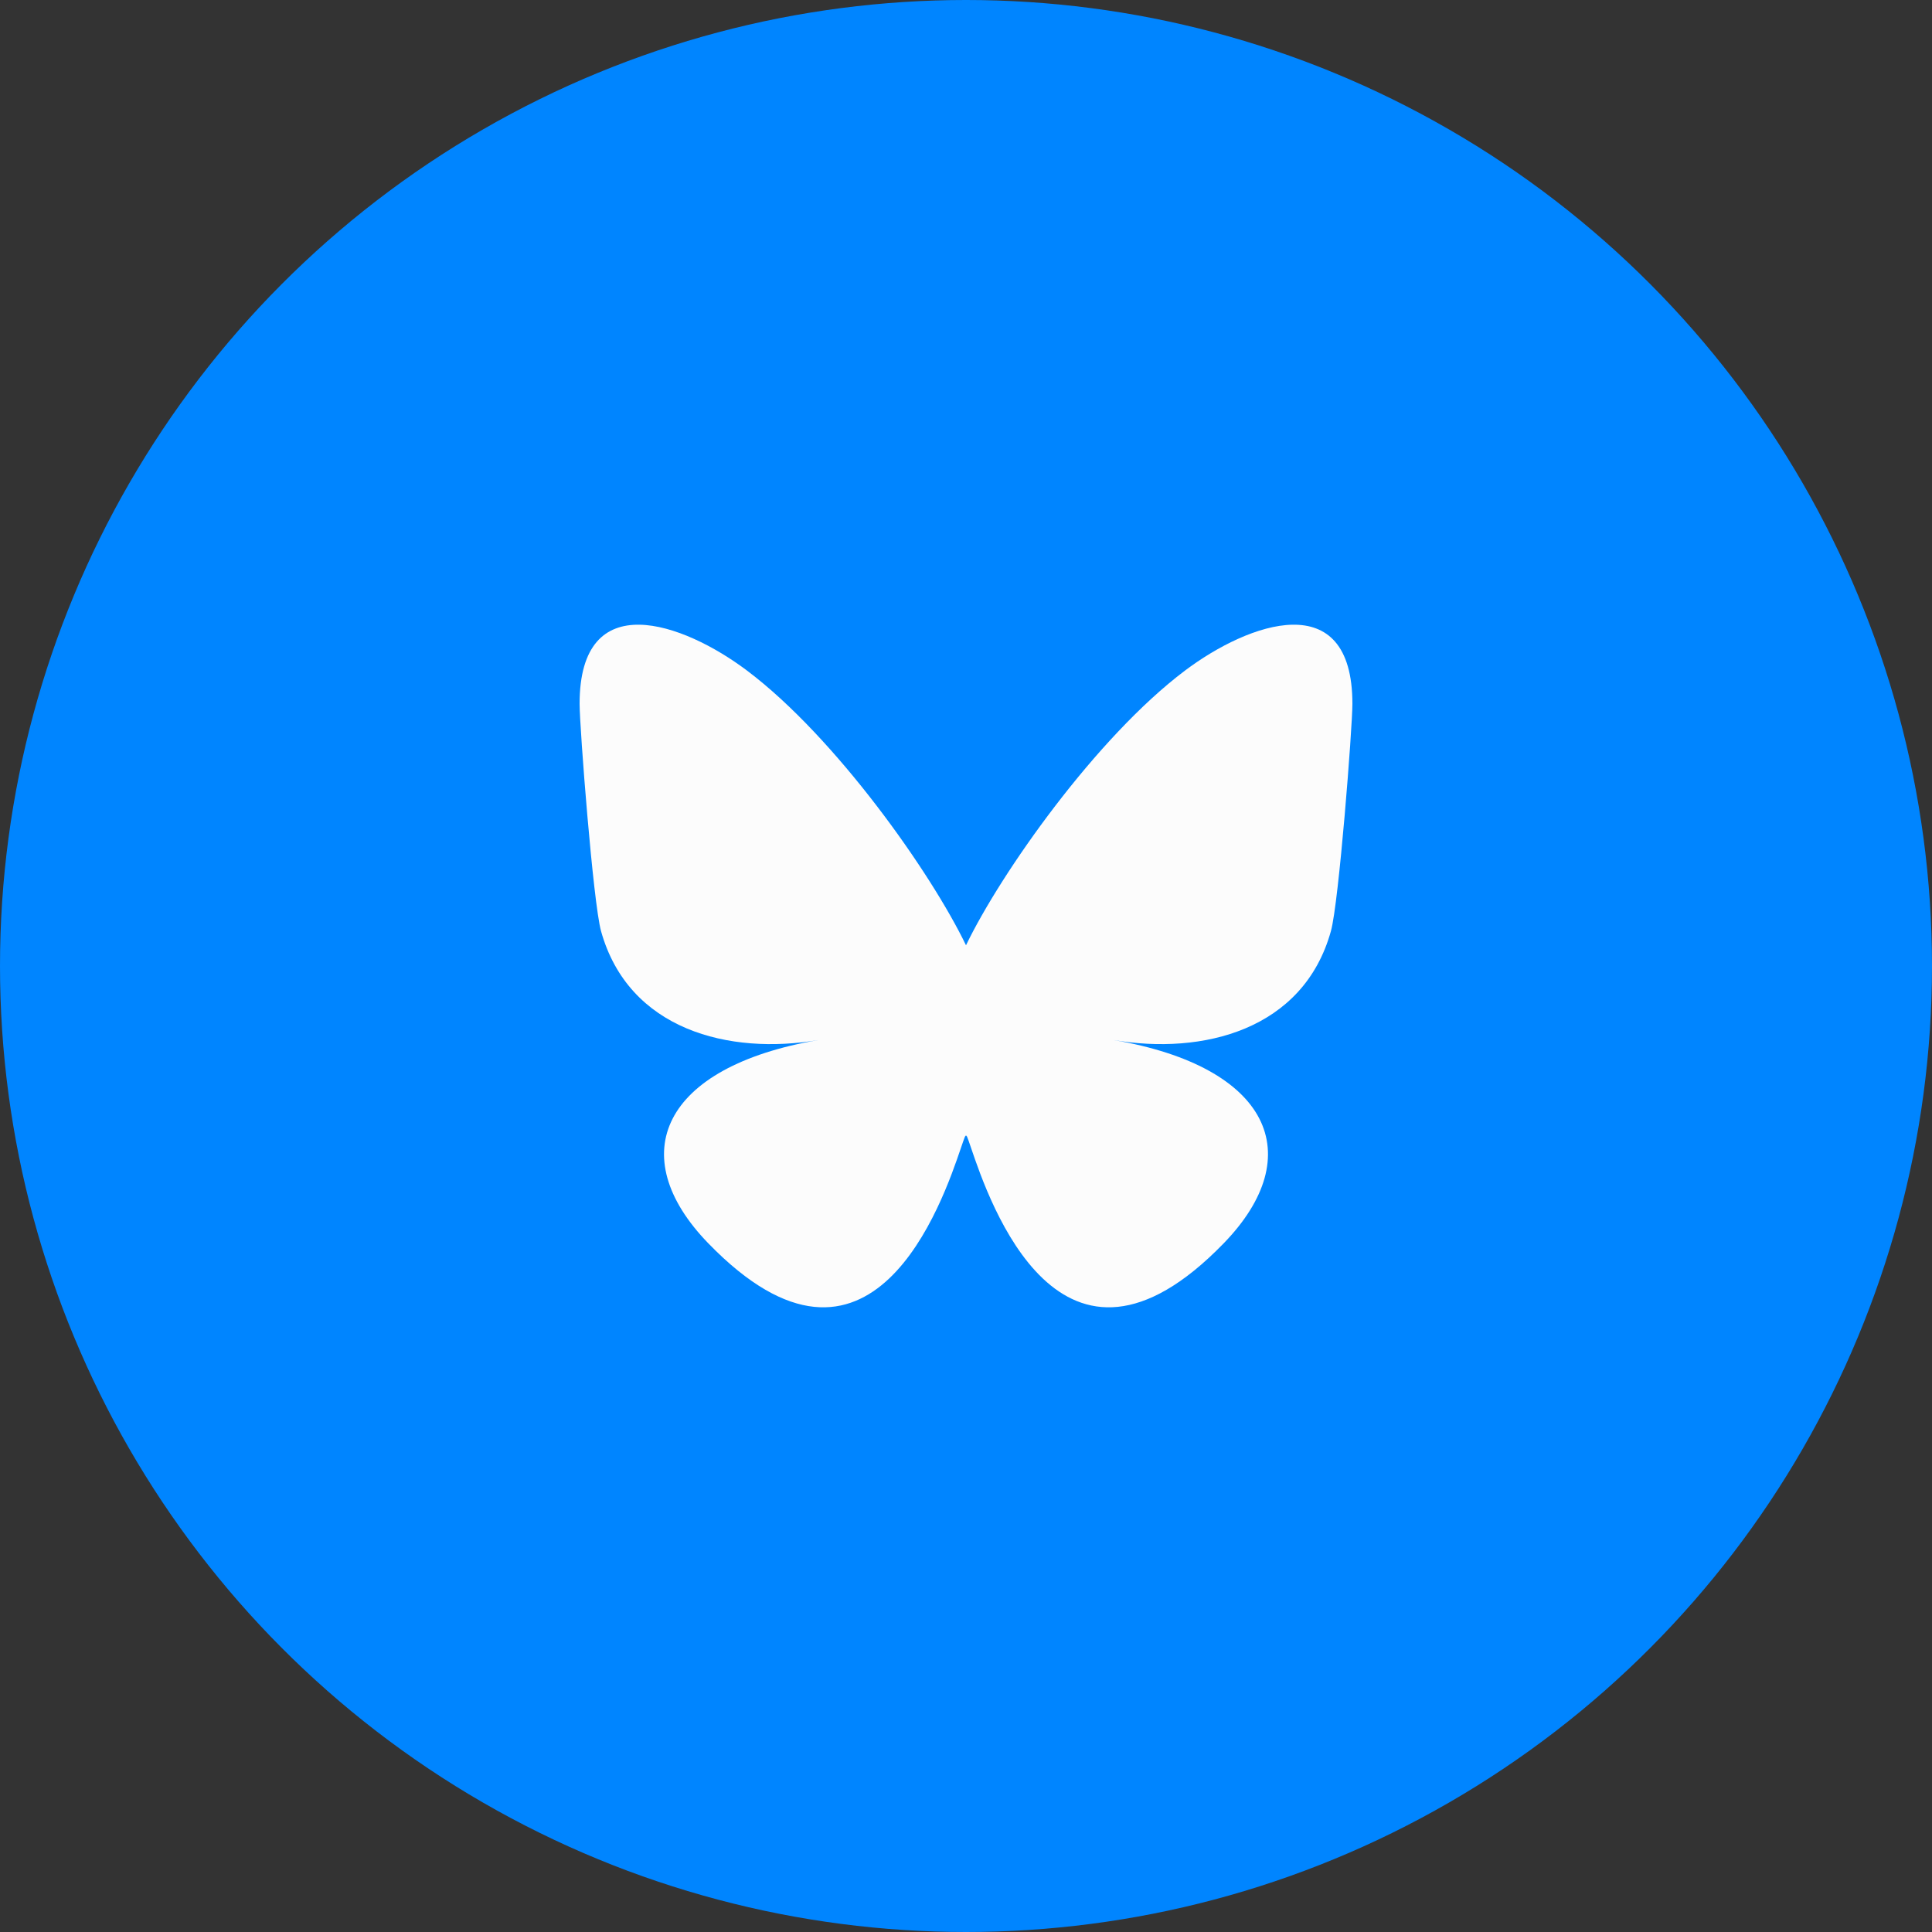<?xml version="1.0" encoding="utf-8"?>
<svg xmlns="http://www.w3.org/2000/svg" fill="none" height="40" viewBox="0 0 40 40" width="40">
<rect x="0" y="0" width="40" height="40" fill="#333333" stroke="none"/>
<circle cx="20" cy="20" fill="#0085FF" r="20"/>
<rect fill="#0085FF" height="16" transform="translate(12 12)" width="16"/>
<path d="M15.468 13.885C17.302 15.267 19.276 18.068 20 19.571V23.542C20 23.457 19.968 23.553 19.898 23.758C19.52 24.872 18.043 29.22 14.667 25.744C12.889 23.914 13.712 22.084 16.948 21.532C15.097 21.848 13.015 21.326 12.444 19.278C12.28 18.689 12 15.061 12 14.571C12 12.117 14.145 12.888 15.468 13.885ZM24.532 13.885C22.698 15.267 20.724 18.068 20 19.571V23.542C20 23.457 20.032 23.553 20.102 23.758C20.48 24.872 21.957 29.22 25.333 25.744C27.111 23.914 26.288 22.084 23.052 21.532C24.903 21.848 26.985 21.326 27.555 19.278C27.72 18.689 28 15.061 28 14.571C28 12.117 25.855 12.888 24.532 13.885Z" fill="#FCFCFC"/>
</svg>